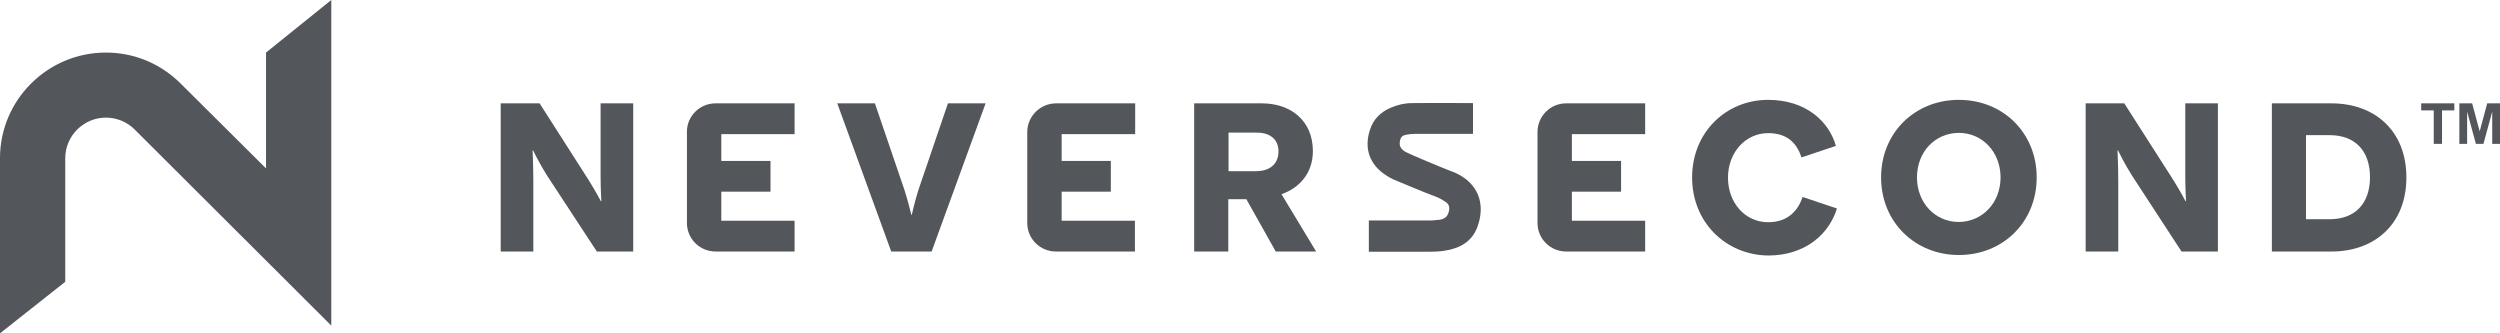 <?xml version="1.0" encoding="UTF-8"?> <svg xmlns:xlink="http://www.w3.org/1999/xlink" xmlns="http://www.w3.org/2000/svg" width="225" height="30" viewBox="0 0 225 30" fill="none"><path d="M23.943 4.73V15.158L16.263 7.523C14.456 5.721 12.062 4.73 9.532 4.73C4.269 4.73 0 9.009 0 14.234V30L5.873 25.36V14.234C5.873 12.23 7.522 10.586 9.532 10.586C10.504 10.586 11.43 10.969 12.107 11.644L29.816 29.302V0L23.943 4.73Z" fill="#53565A"></path><path d="M45.086 9.302H48.565L53.014 16.262C53.647 17.275 54.076 18.109 54.076 18.109H54.121C54.121 18.109 54.054 17.005 54.054 15.834V9.302H56.99V22.636H53.715L49.242 15.811C48.565 14.753 47.977 13.537 47.977 13.537H47.932C47.932 13.537 48 14.978 48 16.307V22.636H45.063V9.302H45.086Z" fill="#53565A"></path><path d="M75.354 9.302H78.742L81.385 17.05C81.701 17.996 82.017 19.325 82.017 19.325H82.063C82.063 19.325 82.356 18.018 82.672 17.05L85.315 9.302H88.704L83.847 22.636H80.21L75.354 9.302Z" fill="#53565A"></path><path d="M112.173 17.928H110.547V22.636H107.475V9.302H113.573C116.148 9.302 118.159 10.834 118.159 13.604C118.159 15.631 116.894 16.937 115.335 17.478L118.452 22.636H114.816L112.173 17.928ZM110.547 15.406H113.031C114.341 15.406 115.064 14.708 115.064 13.627C115.064 12.591 114.364 11.937 113.122 11.937H110.569V15.406H110.547Z" fill="#53565A"></path><path d="M152.289 15.969C152.289 11.915 155.338 8.987 159.133 8.987C162.499 8.987 164.6 10.901 165.232 13.131L162.137 14.167C161.753 13.041 161.008 11.982 159.133 11.982C157.1 11.982 155.519 13.716 155.519 15.991C155.519 18.244 157.055 20 159.133 20C160.963 20 161.866 18.874 162.228 17.726L165.322 18.762C164.645 21.014 162.521 22.996 159.133 22.996C155.338 22.951 152.289 20.023 152.289 15.969Z" fill="#53565A"></path><path d="M169.298 15.969C169.298 11.96 172.325 8.987 176.3 8.987C180.276 8.987 183.302 11.96 183.302 15.969C183.302 19.978 180.276 22.951 176.3 22.951C172.347 22.951 169.298 19.978 169.298 15.969ZM180.05 15.969C180.05 13.694 178.423 11.96 176.3 11.96C174.154 11.96 172.528 13.671 172.528 15.969C172.528 18.244 174.154 19.978 176.3 19.978C178.423 19.955 180.05 18.244 180.05 15.969Z" fill="#53565A"></path><path d="M187.708 9.302H191.186L195.636 16.262C196.268 17.275 196.698 18.109 196.698 18.109H196.743C196.743 18.109 196.675 17.005 196.675 15.834V9.302H199.611V22.636H196.336L191.886 15.811C191.209 14.753 190.621 13.537 190.621 13.537H190.576C190.576 13.537 190.644 14.978 190.644 16.307V22.636H187.708V9.302Z" fill="#53565A"></path><path d="M204.468 22.636V9.302H209.844C213.661 9.302 216.575 11.712 216.575 15.969C216.575 20.226 213.661 22.636 209.844 22.636H204.468ZM207.54 12.163V19.73H209.663C211.944 19.73 213.3 18.334 213.3 15.946C213.3 13.559 211.944 12.163 209.663 12.163H207.54Z" fill="#53565A"></path><path d="M95.051 9.302H102.166V12.072H95.548V14.482H99.975V17.253H95.548V19.865H102.143V22.636H95.028C93.605 22.636 92.453 21.487 92.453 20.068V11.847C92.476 10.451 93.628 9.302 95.051 9.302Z" fill="#53565A"></path><path d="M64.399 9.302H71.514V12.072H64.918V14.482H69.346V17.253H64.918V19.865H71.514V22.636H64.399C62.976 22.636 61.824 21.487 61.824 20.068V11.847C61.824 10.451 62.976 9.302 64.399 9.302Z" fill="#53565A"></path><path d="M140.95 9.302H148.065V12.072H141.47V14.482H145.897V17.253H141.47V19.865H148.065V22.636H140.95C139.527 22.636 138.375 21.487 138.375 20.068V11.847C138.398 10.451 139.527 9.302 140.95 9.302Z" fill="#53565A"></path><path d="M132.57 9.28V12.05C132.389 12.05 129.204 12.05 127.352 12.05C127.104 12.05 126.855 12.072 126.607 12.117C126.2 12.185 126.064 12.343 125.997 12.68C125.929 13.018 125.974 13.334 126.426 13.626C126.765 13.852 129.95 15.158 130.537 15.383C130.921 15.518 131.034 15.563 131.395 15.766C133.248 16.825 133.632 18.649 132.954 20.451C132.457 21.779 131.35 22.365 129.995 22.568C129.566 22.635 129.114 22.658 128.662 22.658C126.72 22.658 125.68 22.658 123.738 22.658H123.196V19.843H128.775C128.775 19.843 129.317 19.82 129.588 19.775C129.995 19.707 130.266 19.505 130.379 19.099C130.492 18.694 130.447 18.401 130.108 18.176C129.814 17.973 129.453 17.77 129.114 17.658C128.278 17.365 126.132 16.442 125.455 16.171C125.229 16.081 125.003 15.946 124.8 15.811C123.286 14.865 122.744 13.401 123.286 11.712C123.58 10.766 124.212 10.113 125.138 9.707C125.748 9.437 126.426 9.28 127.081 9.28C129.114 9.257 132.57 9.28 132.57 9.28Z" fill="#53565A"></path><path d="M219.037 12.951V9.933H217.908V9.302H220.889V9.933H219.783V12.951H219.037ZM221.341 12.951V9.302H222.493L223.171 11.825L223.848 9.302H225V12.951H224.3V10.046L223.51 12.951H222.832L222.041 10.046V12.951H221.341Z" fill="#53565A"></path></svg> 
